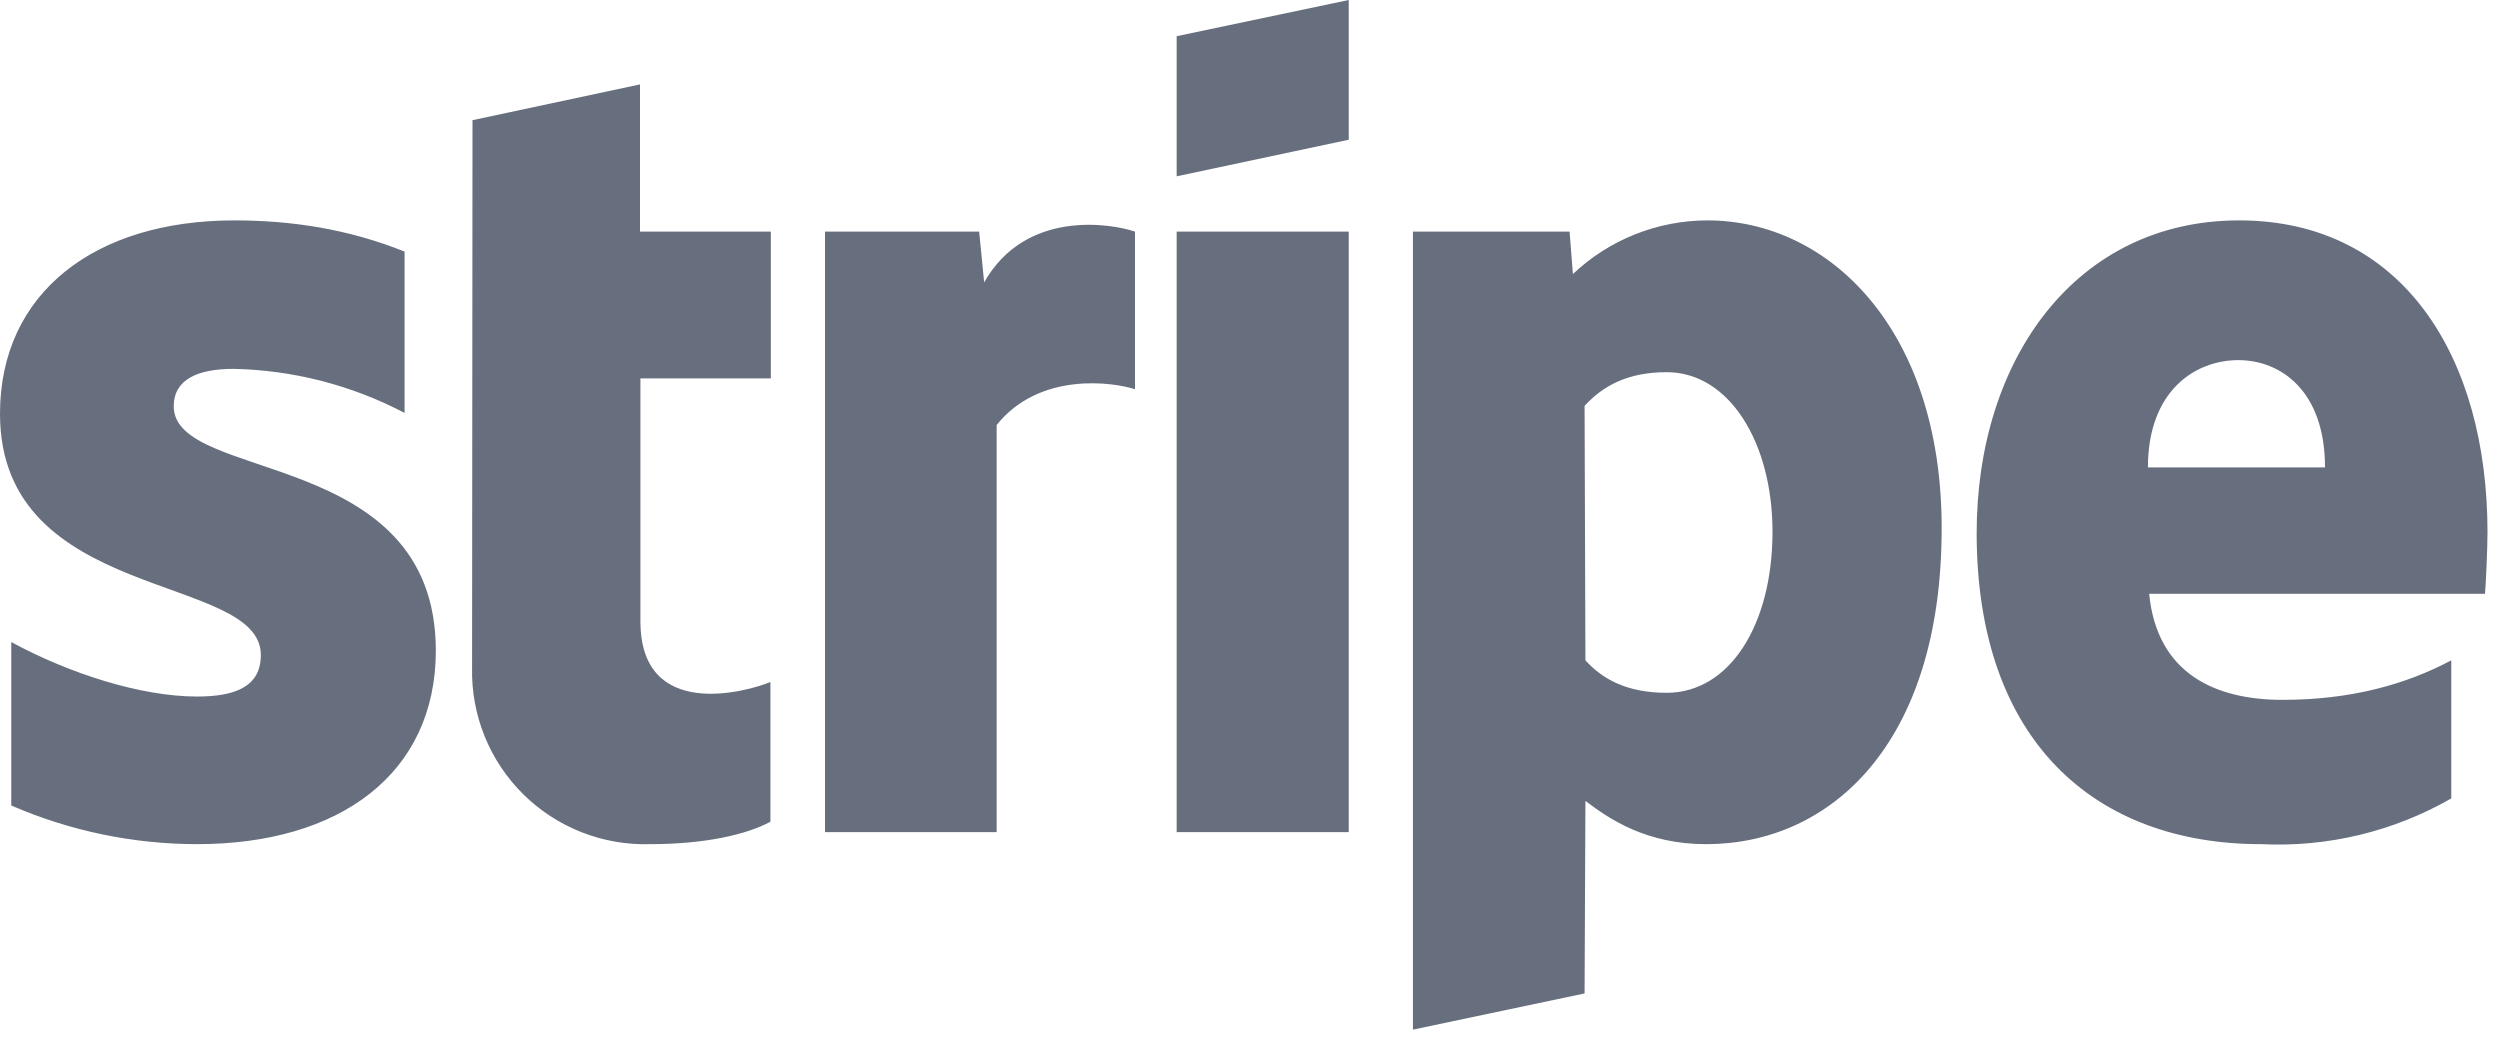 <svg width="101" height="42" viewBox="0 0 101 42" fill="none" xmlns="http://www.w3.org/2000/svg">
<g clip-path="url(#clip0_16629_7337)">
<path fill-rule="evenodd" clip-rule="evenodd" d="M100.394 23.99H86.826C87.146 27.233 89.52 28.274 92.213 28.274C94.974 28.274 97.196 27.653 99.031 26.678V32.256C96.702 33.593 94.038 34.235 91.355 34.104C84.604 34.104 79.857 29.904 79.857 21.538C79.857 14.498 83.88 8.904 90.462 8.904C97.061 8.904 100.495 14.414 100.495 21.504C100.495 22.176 100.428 23.621 100.394 23.99ZM90.429 14.549C88.695 14.549 86.776 15.775 86.776 18.883H93.93C93.93 15.775 92.129 14.549 90.429 14.549ZM68.933 34.104C66.508 34.104 65.027 33.096 64.051 32.357L64.017 40.135L57.082 41.597V9.358H63.411L63.546 11.071C65.014 9.681 66.96 8.906 68.983 8.904C73.865 8.904 78.443 13.272 78.443 21.336C78.443 30.122 73.898 34.104 68.933 34.104ZM67.333 15.036C65.734 15.036 64.741 15.607 64.017 16.397L64.051 26.678C64.724 27.418 65.701 27.989 67.333 27.989C69.892 27.989 71.609 25.217 71.609 21.487C71.609 17.875 69.858 15.036 67.333 15.036ZM47.537 9.358H54.489V33.617H47.537V9.358ZM47.537 1.462L54.489 0V5.645L47.537 7.123V1.478V1.462ZM40.265 17.17V33.617H33.33V9.358H39.558L39.76 11.407C41.444 8.434 44.928 9.038 45.854 9.358V15.725C44.979 15.439 41.999 15.002 40.265 17.17ZM25.873 25.099C25.873 29.182 30.25 27.922 31.125 27.552V33.197C30.199 33.701 28.532 34.104 26.26 34.104C25.313 34.132 24.37 33.967 23.489 33.619C22.608 33.271 21.806 32.749 21.134 32.082C20.462 31.416 19.932 30.62 19.578 29.743C19.223 28.866 19.051 27.926 19.072 26.981L19.089 4.855L25.856 3.41V9.358H31.142V15.288H25.873V25.116V25.099ZM17.608 26.275C17.608 31.265 13.719 34.104 7.962 34.104C5.379 34.102 2.823 33.57 0.455 32.542V25.939C2.777 27.199 5.673 28.14 7.962 28.14C9.511 28.14 10.538 27.737 10.538 26.46C10.538 23.134 0 24.377 0 16.716C0 11.827 3.838 8.904 9.46 8.904C11.75 8.904 14.039 9.24 16.345 10.164V16.682C14.214 15.563 11.851 14.953 9.444 14.902C7.996 14.902 7.019 15.322 7.019 16.414C7.019 19.522 17.608 18.043 17.608 26.292V26.275Z" fill="#676E7E"/>
</g>
<defs>
<clipPath id="clip0_16629_7337">
<rect width="101" height="42" fill="white"/>
</clipPath>
</defs>
</svg>
